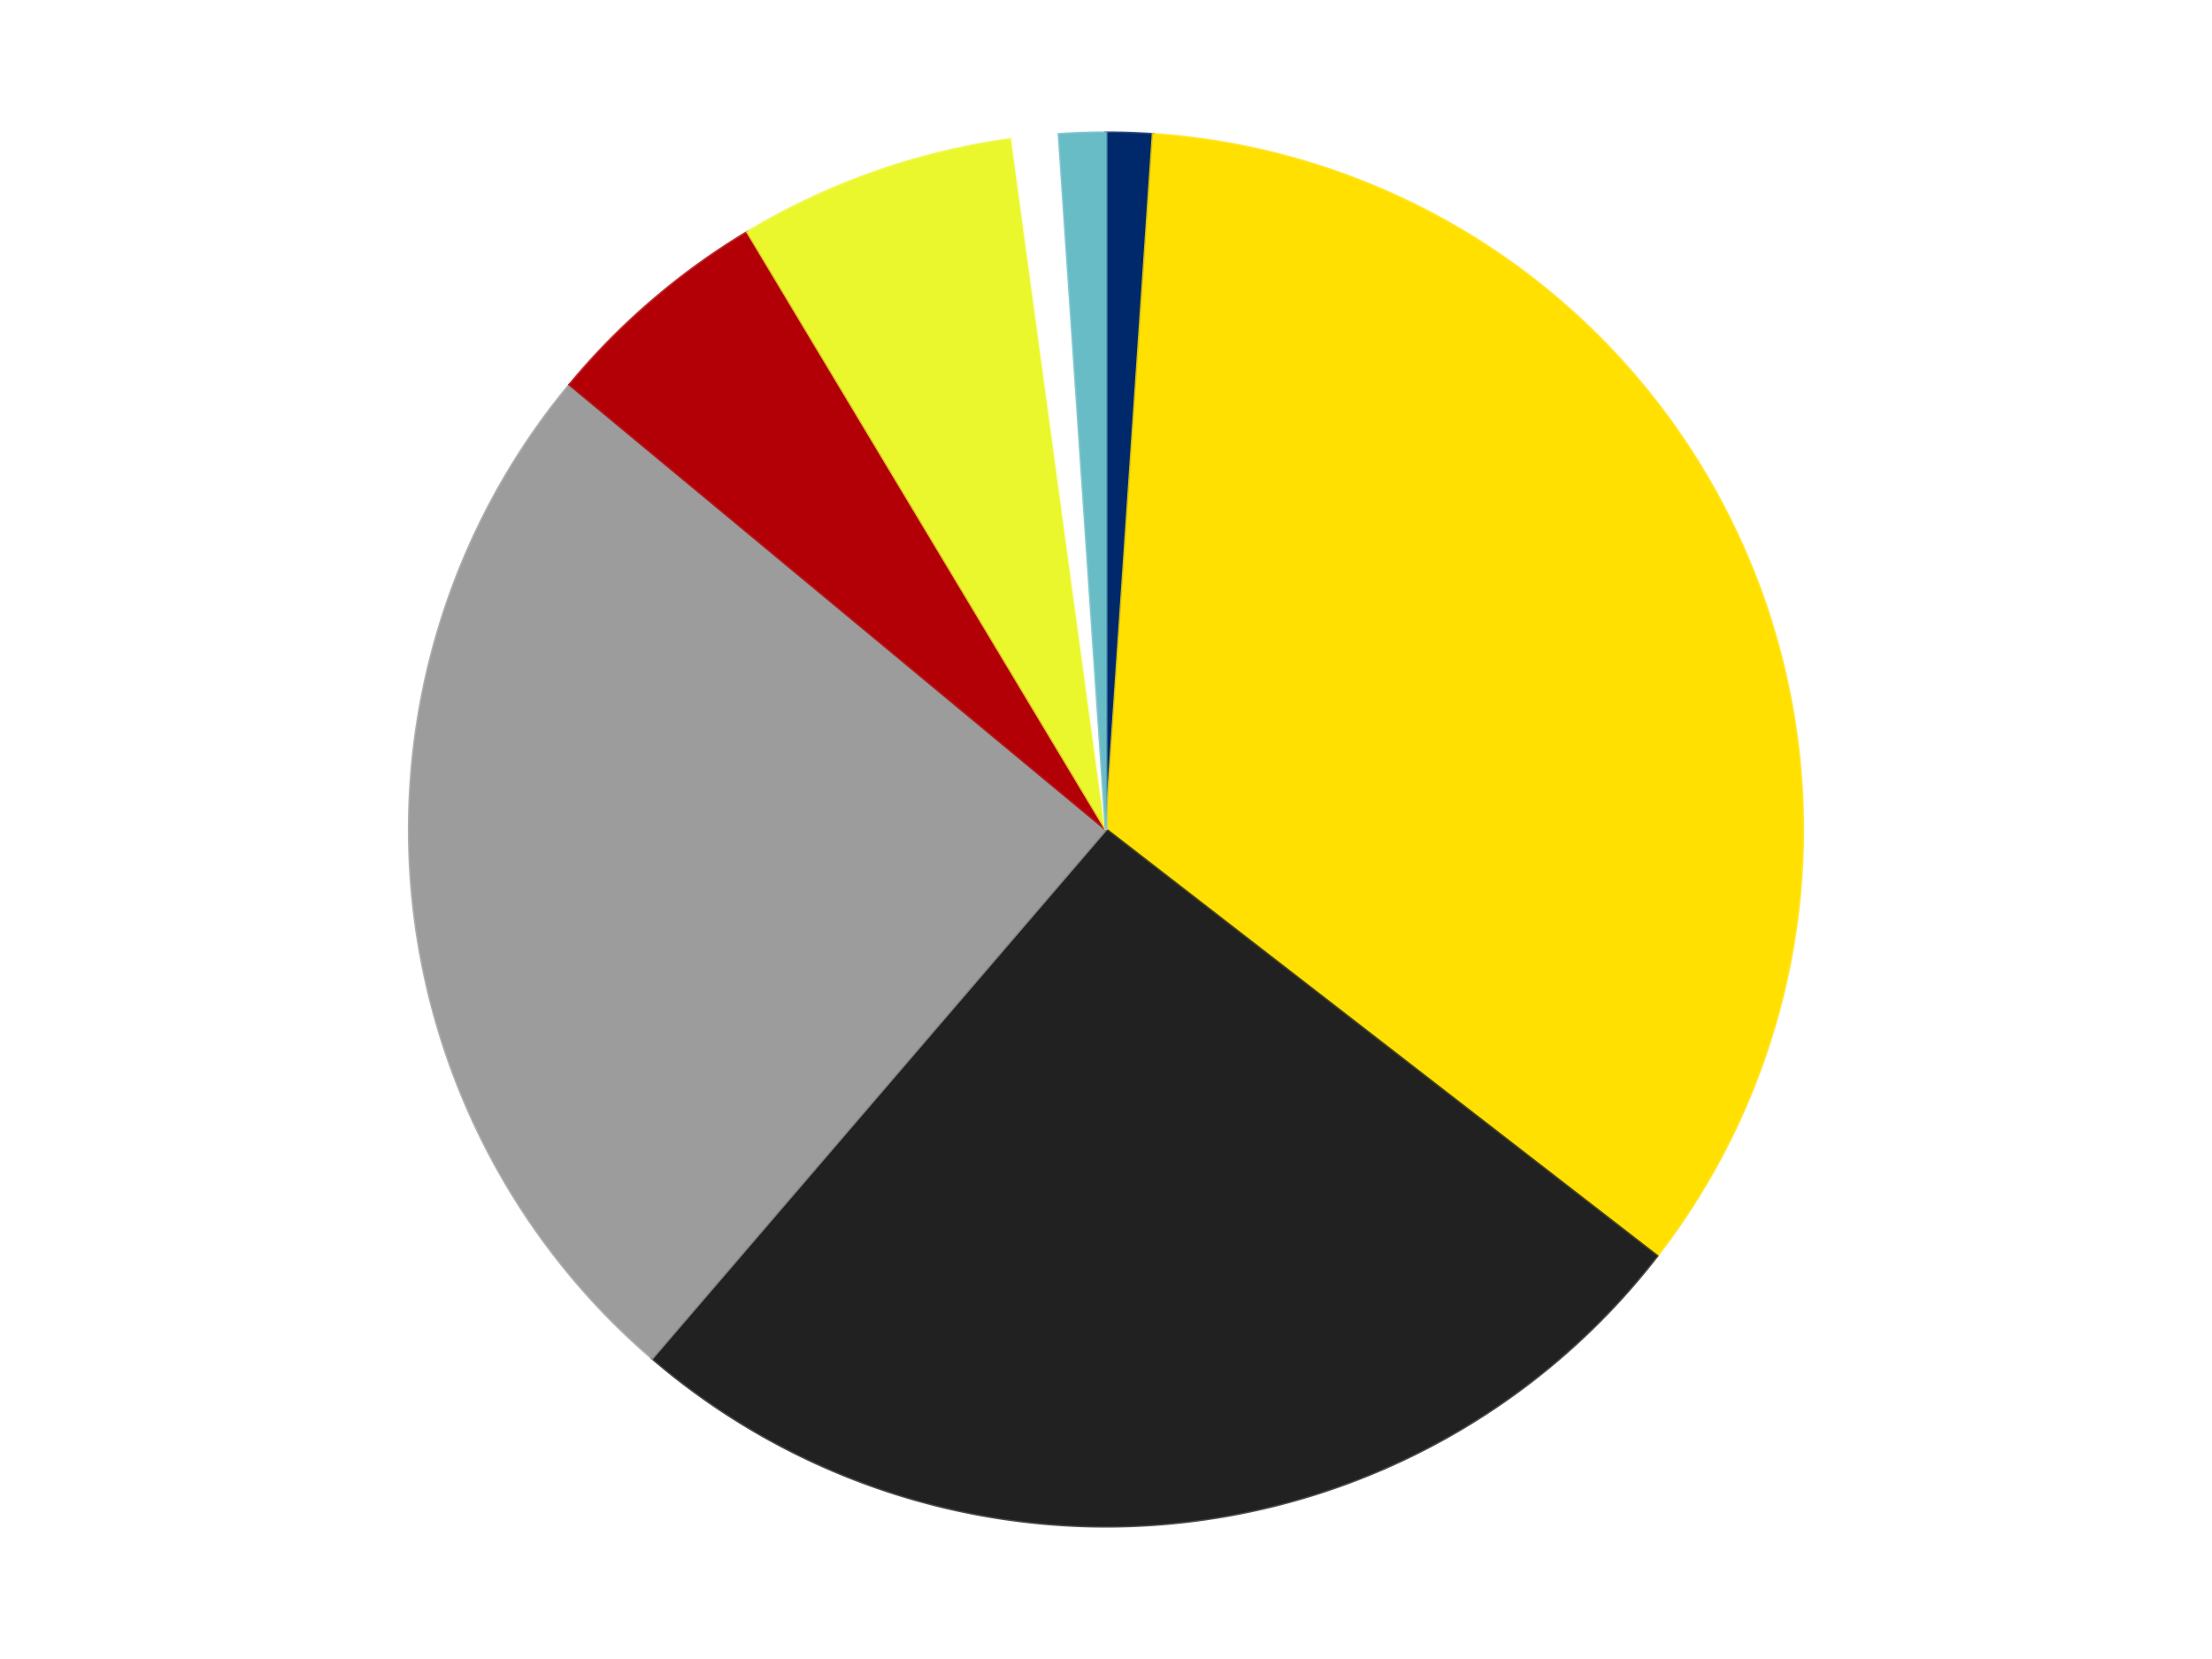 <?xml version='1.0' encoding='utf-8'?>
<svg xmlns="http://www.w3.org/2000/svg" xmlns:xlink="http://www.w3.org/1999/xlink" id="chart-8897dc96-e4fd-42a7-b5e1-3837d1adb1a2" class="pygal-chart" viewBox="0 0 800 600"><!--Generated with pygal 3.0.4 (lxml) ©Kozea 2012-2016 on 2024-07-06--><!--http://pygal.org--><!--http://github.com/Kozea/pygal--><defs><style type="text/css">#chart-8897dc96-e4fd-42a7-b5e1-3837d1adb1a2{-webkit-user-select:none;-webkit-font-smoothing:antialiased;font-family:Consolas,"Liberation Mono",Menlo,Courier,monospace}#chart-8897dc96-e4fd-42a7-b5e1-3837d1adb1a2 .title{font-family:Consolas,"Liberation Mono",Menlo,Courier,monospace;font-size:16px}#chart-8897dc96-e4fd-42a7-b5e1-3837d1adb1a2 .legends .legend text{font-family:Consolas,"Liberation Mono",Menlo,Courier,monospace;font-size:14px}#chart-8897dc96-e4fd-42a7-b5e1-3837d1adb1a2 .axis text{font-family:Consolas,"Liberation Mono",Menlo,Courier,monospace;font-size:10px}#chart-8897dc96-e4fd-42a7-b5e1-3837d1adb1a2 .axis text.major{font-family:Consolas,"Liberation Mono",Menlo,Courier,monospace;font-size:10px}#chart-8897dc96-e4fd-42a7-b5e1-3837d1adb1a2 .text-overlay text.value{font-family:Consolas,"Liberation Mono",Menlo,Courier,monospace;font-size:16px}#chart-8897dc96-e4fd-42a7-b5e1-3837d1adb1a2 .text-overlay text.label{font-family:Consolas,"Liberation Mono",Menlo,Courier,monospace;font-size:10px}#chart-8897dc96-e4fd-42a7-b5e1-3837d1adb1a2 .tooltip{font-family:Consolas,"Liberation Mono",Menlo,Courier,monospace;font-size:14px}#chart-8897dc96-e4fd-42a7-b5e1-3837d1adb1a2 text.no_data{font-family:Consolas,"Liberation Mono",Menlo,Courier,monospace;font-size:64px}
#chart-8897dc96-e4fd-42a7-b5e1-3837d1adb1a2{background-color:transparent}#chart-8897dc96-e4fd-42a7-b5e1-3837d1adb1a2 path,#chart-8897dc96-e4fd-42a7-b5e1-3837d1adb1a2 line,#chart-8897dc96-e4fd-42a7-b5e1-3837d1adb1a2 rect,#chart-8897dc96-e4fd-42a7-b5e1-3837d1adb1a2 circle{-webkit-transition:150ms;-moz-transition:150ms;transition:150ms}#chart-8897dc96-e4fd-42a7-b5e1-3837d1adb1a2 .graph &gt; .background{fill:transparent}#chart-8897dc96-e4fd-42a7-b5e1-3837d1adb1a2 .plot &gt; .background{fill:transparent}#chart-8897dc96-e4fd-42a7-b5e1-3837d1adb1a2 .graph{fill:rgba(0,0,0,.87)}#chart-8897dc96-e4fd-42a7-b5e1-3837d1adb1a2 text.no_data{fill:rgba(0,0,0,1)}#chart-8897dc96-e4fd-42a7-b5e1-3837d1adb1a2 .title{fill:rgba(0,0,0,1)}#chart-8897dc96-e4fd-42a7-b5e1-3837d1adb1a2 .legends .legend text{fill:rgba(0,0,0,.87)}#chart-8897dc96-e4fd-42a7-b5e1-3837d1adb1a2 .legends .legend:hover text{fill:rgba(0,0,0,1)}#chart-8897dc96-e4fd-42a7-b5e1-3837d1adb1a2 .axis .line{stroke:rgba(0,0,0,1)}#chart-8897dc96-e4fd-42a7-b5e1-3837d1adb1a2 .axis .guide.line{stroke:rgba(0,0,0,.54)}#chart-8897dc96-e4fd-42a7-b5e1-3837d1adb1a2 .axis .major.line{stroke:rgba(0,0,0,.87)}#chart-8897dc96-e4fd-42a7-b5e1-3837d1adb1a2 .axis text.major{fill:rgba(0,0,0,1)}#chart-8897dc96-e4fd-42a7-b5e1-3837d1adb1a2 .axis.y .guides:hover .guide.line,#chart-8897dc96-e4fd-42a7-b5e1-3837d1adb1a2 .line-graph .axis.x .guides:hover .guide.line,#chart-8897dc96-e4fd-42a7-b5e1-3837d1adb1a2 .stackedline-graph .axis.x .guides:hover .guide.line,#chart-8897dc96-e4fd-42a7-b5e1-3837d1adb1a2 .xy-graph .axis.x .guides:hover .guide.line{stroke:rgba(0,0,0,1)}#chart-8897dc96-e4fd-42a7-b5e1-3837d1adb1a2 .axis .guides:hover text{fill:rgba(0,0,0,1)}#chart-8897dc96-e4fd-42a7-b5e1-3837d1adb1a2 .reactive{fill-opacity:1.0;stroke-opacity:.8;stroke-width:1}#chart-8897dc96-e4fd-42a7-b5e1-3837d1adb1a2 .ci{stroke:rgba(0,0,0,.87)}#chart-8897dc96-e4fd-42a7-b5e1-3837d1adb1a2 .reactive.active,#chart-8897dc96-e4fd-42a7-b5e1-3837d1adb1a2 .active .reactive{fill-opacity:0.6;stroke-opacity:.9;stroke-width:4}#chart-8897dc96-e4fd-42a7-b5e1-3837d1adb1a2 .ci .reactive.active{stroke-width:1.5}#chart-8897dc96-e4fd-42a7-b5e1-3837d1adb1a2 .series text{fill:rgba(0,0,0,1)}#chart-8897dc96-e4fd-42a7-b5e1-3837d1adb1a2 .tooltip rect{fill:transparent;stroke:rgba(0,0,0,1);-webkit-transition:opacity 150ms;-moz-transition:opacity 150ms;transition:opacity 150ms}#chart-8897dc96-e4fd-42a7-b5e1-3837d1adb1a2 .tooltip .label{fill:rgba(0,0,0,.87)}#chart-8897dc96-e4fd-42a7-b5e1-3837d1adb1a2 .tooltip .label{fill:rgba(0,0,0,.87)}#chart-8897dc96-e4fd-42a7-b5e1-3837d1adb1a2 .tooltip .legend{font-size:.8em;fill:rgba(0,0,0,.54)}#chart-8897dc96-e4fd-42a7-b5e1-3837d1adb1a2 .tooltip .x_label{font-size:.6em;fill:rgba(0,0,0,1)}#chart-8897dc96-e4fd-42a7-b5e1-3837d1adb1a2 .tooltip .xlink{font-size:.5em;text-decoration:underline}#chart-8897dc96-e4fd-42a7-b5e1-3837d1adb1a2 .tooltip .value{font-size:1.5em}#chart-8897dc96-e4fd-42a7-b5e1-3837d1adb1a2 .bound{font-size:.5em}#chart-8897dc96-e4fd-42a7-b5e1-3837d1adb1a2 .max-value{font-size:.75em;fill:rgba(0,0,0,.54)}#chart-8897dc96-e4fd-42a7-b5e1-3837d1adb1a2 .map-element{fill:transparent;stroke:rgba(0,0,0,.54) !important}#chart-8897dc96-e4fd-42a7-b5e1-3837d1adb1a2 .map-element .reactive{fill-opacity:inherit;stroke-opacity:inherit}#chart-8897dc96-e4fd-42a7-b5e1-3837d1adb1a2 .color-0,#chart-8897dc96-e4fd-42a7-b5e1-3837d1adb1a2 .color-0 a:visited{stroke:#F44336;fill:#F44336}#chart-8897dc96-e4fd-42a7-b5e1-3837d1adb1a2 .color-1,#chart-8897dc96-e4fd-42a7-b5e1-3837d1adb1a2 .color-1 a:visited{stroke:#3F51B5;fill:#3F51B5}#chart-8897dc96-e4fd-42a7-b5e1-3837d1adb1a2 .color-2,#chart-8897dc96-e4fd-42a7-b5e1-3837d1adb1a2 .color-2 a:visited{stroke:#009688;fill:#009688}#chart-8897dc96-e4fd-42a7-b5e1-3837d1adb1a2 .color-3,#chart-8897dc96-e4fd-42a7-b5e1-3837d1adb1a2 .color-3 a:visited{stroke:#FFC107;fill:#FFC107}#chart-8897dc96-e4fd-42a7-b5e1-3837d1adb1a2 .color-4,#chart-8897dc96-e4fd-42a7-b5e1-3837d1adb1a2 .color-4 a:visited{stroke:#FF5722;fill:#FF5722}#chart-8897dc96-e4fd-42a7-b5e1-3837d1adb1a2 .color-5,#chart-8897dc96-e4fd-42a7-b5e1-3837d1adb1a2 .color-5 a:visited{stroke:#9C27B0;fill:#9C27B0}#chart-8897dc96-e4fd-42a7-b5e1-3837d1adb1a2 .color-6,#chart-8897dc96-e4fd-42a7-b5e1-3837d1adb1a2 .color-6 a:visited{stroke:#03A9F4;fill:#03A9F4}#chart-8897dc96-e4fd-42a7-b5e1-3837d1adb1a2 .color-7,#chart-8897dc96-e4fd-42a7-b5e1-3837d1adb1a2 .color-7 a:visited{stroke:#8BC34A;fill:#8BC34A}#chart-8897dc96-e4fd-42a7-b5e1-3837d1adb1a2 .text-overlay .color-0 text{fill:black}#chart-8897dc96-e4fd-42a7-b5e1-3837d1adb1a2 .text-overlay .color-1 text{fill:black}#chart-8897dc96-e4fd-42a7-b5e1-3837d1adb1a2 .text-overlay .color-2 text{fill:black}#chart-8897dc96-e4fd-42a7-b5e1-3837d1adb1a2 .text-overlay .color-3 text{fill:black}#chart-8897dc96-e4fd-42a7-b5e1-3837d1adb1a2 .text-overlay .color-4 text{fill:black}#chart-8897dc96-e4fd-42a7-b5e1-3837d1adb1a2 .text-overlay .color-5 text{fill:black}#chart-8897dc96-e4fd-42a7-b5e1-3837d1adb1a2 .text-overlay .color-6 text{fill:black}#chart-8897dc96-e4fd-42a7-b5e1-3837d1adb1a2 .text-overlay .color-7 text{fill:black}
#chart-8897dc96-e4fd-42a7-b5e1-3837d1adb1a2 text.no_data{text-anchor:middle}#chart-8897dc96-e4fd-42a7-b5e1-3837d1adb1a2 .guide.line{fill:none}#chart-8897dc96-e4fd-42a7-b5e1-3837d1adb1a2 .centered{text-anchor:middle}#chart-8897dc96-e4fd-42a7-b5e1-3837d1adb1a2 .title{text-anchor:middle}#chart-8897dc96-e4fd-42a7-b5e1-3837d1adb1a2 .legends .legend text{fill-opacity:1}#chart-8897dc96-e4fd-42a7-b5e1-3837d1adb1a2 .axis.x text{text-anchor:middle}#chart-8897dc96-e4fd-42a7-b5e1-3837d1adb1a2 .axis.x:not(.web) text[transform]{text-anchor:start}#chart-8897dc96-e4fd-42a7-b5e1-3837d1adb1a2 .axis.x:not(.web) text[transform].backwards{text-anchor:end}#chart-8897dc96-e4fd-42a7-b5e1-3837d1adb1a2 .axis.y text{text-anchor:end}#chart-8897dc96-e4fd-42a7-b5e1-3837d1adb1a2 .axis.y text[transform].backwards{text-anchor:start}#chart-8897dc96-e4fd-42a7-b5e1-3837d1adb1a2 .axis.y2 text{text-anchor:start}#chart-8897dc96-e4fd-42a7-b5e1-3837d1adb1a2 .axis.y2 text[transform].backwards{text-anchor:end}#chart-8897dc96-e4fd-42a7-b5e1-3837d1adb1a2 .axis .guide.line{stroke-dasharray:4,4;stroke:black}#chart-8897dc96-e4fd-42a7-b5e1-3837d1adb1a2 .axis .major.guide.line{stroke-dasharray:6,6;stroke:black}#chart-8897dc96-e4fd-42a7-b5e1-3837d1adb1a2 .horizontal .axis.y .guide.line,#chart-8897dc96-e4fd-42a7-b5e1-3837d1adb1a2 .horizontal .axis.y2 .guide.line,#chart-8897dc96-e4fd-42a7-b5e1-3837d1adb1a2 .vertical .axis.x .guide.line{opacity:0}#chart-8897dc96-e4fd-42a7-b5e1-3837d1adb1a2 .horizontal .axis.always_show .guide.line,#chart-8897dc96-e4fd-42a7-b5e1-3837d1adb1a2 .vertical .axis.always_show .guide.line{opacity:1 !important}#chart-8897dc96-e4fd-42a7-b5e1-3837d1adb1a2 .axis.y .guides:hover .guide.line,#chart-8897dc96-e4fd-42a7-b5e1-3837d1adb1a2 .axis.y2 .guides:hover .guide.line,#chart-8897dc96-e4fd-42a7-b5e1-3837d1adb1a2 .axis.x .guides:hover .guide.line{opacity:1}#chart-8897dc96-e4fd-42a7-b5e1-3837d1adb1a2 .axis .guides:hover text{opacity:1}#chart-8897dc96-e4fd-42a7-b5e1-3837d1adb1a2 .nofill{fill:none}#chart-8897dc96-e4fd-42a7-b5e1-3837d1adb1a2 .subtle-fill{fill-opacity:.2}#chart-8897dc96-e4fd-42a7-b5e1-3837d1adb1a2 .dot{stroke-width:1px;fill-opacity:1;stroke-opacity:1}#chart-8897dc96-e4fd-42a7-b5e1-3837d1adb1a2 .dot.active{stroke-width:5px}#chart-8897dc96-e4fd-42a7-b5e1-3837d1adb1a2 .dot.negative{fill:transparent}#chart-8897dc96-e4fd-42a7-b5e1-3837d1adb1a2 text,#chart-8897dc96-e4fd-42a7-b5e1-3837d1adb1a2 tspan{stroke:none !important}#chart-8897dc96-e4fd-42a7-b5e1-3837d1adb1a2 .series text.active{opacity:1}#chart-8897dc96-e4fd-42a7-b5e1-3837d1adb1a2 .tooltip rect{fill-opacity:.95;stroke-width:.5}#chart-8897dc96-e4fd-42a7-b5e1-3837d1adb1a2 .tooltip text{fill-opacity:1}#chart-8897dc96-e4fd-42a7-b5e1-3837d1adb1a2 .showable{visibility:hidden}#chart-8897dc96-e4fd-42a7-b5e1-3837d1adb1a2 .showable.shown{visibility:visible}#chart-8897dc96-e4fd-42a7-b5e1-3837d1adb1a2 .gauge-background{fill:rgba(229,229,229,1);stroke:none}#chart-8897dc96-e4fd-42a7-b5e1-3837d1adb1a2 .bg-lines{stroke:transparent;stroke-width:2px}</style><script type="text/javascript">window.pygal = window.pygal || {};window.pygal.config = window.pygal.config || {};window.pygal.config['8897dc96-e4fd-42a7-b5e1-3837d1adb1a2'] = {"allow_interruptions": false, "box_mode": "extremes", "classes": ["pygal-chart"], "css": ["file://style.css", "file://graph.css"], "defs": [], "disable_xml_declaration": false, "dots_size": 2.5, "dynamic_print_values": false, "explicit_size": false, "fill": false, "force_uri_protocol": "https", "formatter": null, "half_pie": false, "height": 600, "include_x_axis": false, "inner_radius": 0, "interpolate": null, "interpolation_parameters": {}, "interpolation_precision": 250, "inverse_y_axis": false, "js": ["//kozea.github.io/pygal.js/2.0.x/pygal-tooltips.min.js"], "legend_at_bottom": false, "legend_at_bottom_columns": null, "legend_box_size": 12, "logarithmic": false, "margin": 20, "margin_bottom": null, "margin_left": null, "margin_right": null, "margin_top": null, "max_scale": 16, "min_scale": 4, "missing_value_fill_truncation": "x", "no_data_text": "No data", "no_prefix": false, "order_min": null, "pretty_print": false, "print_labels": false, "print_values": false, "print_values_position": "center", "print_zeroes": true, "range": null, "rounded_bars": null, "secondary_range": null, "show_dots": true, "show_legend": false, "show_minor_x_labels": true, "show_minor_y_labels": true, "show_only_major_dots": false, "show_x_guides": false, "show_x_labels": true, "show_y_guides": true, "show_y_labels": true, "spacing": 10, "stack_from_top": false, "strict": false, "stroke": true, "stroke_style": null, "style": {"background": "transparent", "ci_colors": [], "colors": ["#F44336", "#3F51B5", "#009688", "#FFC107", "#FF5722", "#9C27B0", "#03A9F4", "#8BC34A", "#FF9800", "#E91E63", "#2196F3", "#4CAF50", "#FFEB3B", "#673AB7", "#00BCD4", "#CDDC39", "#9E9E9E", "#607D8B"], "dot_opacity": "1", "font_family": "Consolas, \"Liberation Mono\", Menlo, Courier, monospace", "foreground": "rgba(0, 0, 0, .87)", "foreground_strong": "rgba(0, 0, 0, 1)", "foreground_subtle": "rgba(0, 0, 0, .54)", "guide_stroke_color": "black", "guide_stroke_dasharray": "4,4", "label_font_family": "Consolas, \"Liberation Mono\", Menlo, Courier, monospace", "label_font_size": 10, "legend_font_family": "Consolas, \"Liberation Mono\", Menlo, Courier, monospace", "legend_font_size": 14, "major_guide_stroke_color": "black", "major_guide_stroke_dasharray": "6,6", "major_label_font_family": "Consolas, \"Liberation Mono\", Menlo, Courier, monospace", "major_label_font_size": 10, "no_data_font_family": "Consolas, \"Liberation Mono\", Menlo, Courier, monospace", "no_data_font_size": 64, "opacity": "1.0", "opacity_hover": "0.6", "plot_background": "transparent", "stroke_opacity": ".8", "stroke_opacity_hover": ".9", "stroke_width": "1", "stroke_width_hover": "4", "title_font_family": "Consolas, \"Liberation Mono\", Menlo, Courier, monospace", "title_font_size": 16, "tooltip_font_family": "Consolas, \"Liberation Mono\", Menlo, Courier, monospace", "tooltip_font_size": 14, "transition": "150ms", "value_background": "rgba(229, 229, 229, 1)", "value_colors": [], "value_font_family": "Consolas, \"Liberation Mono\", Menlo, Courier, monospace", "value_font_size": 16, "value_label_font_family": "Consolas, \"Liberation Mono\", Menlo, Courier, monospace", "value_label_font_size": 10}, "title": null, "tooltip_border_radius": 0, "tooltip_fancy_mode": true, "truncate_label": null, "truncate_legend": null, "width": 800, "x_label_rotation": 0, "x_labels": null, "x_labels_major": null, "x_labels_major_count": null, "x_labels_major_every": null, "x_title": null, "xrange": null, "y_label_rotation": 0, "y_labels": null, "y_labels_major": null, "y_labels_major_count": null, "y_labels_major_every": null, "y_title": null, "zero": 0, "legends": ["Trans-Dark Blue", "Yellow", "Black", "Light Gray", "Red", "Trans-Yellow", "White", "Trans-Light Blue"]}</script><script type="text/javascript" xlink:href="https://kozea.github.io/pygal.js/2.0.x/pygal-tooltips.min.js"/></defs><title>Pygal</title><g class="graph pie-graph vertical"><rect x="0" y="0" width="800" height="600" class="background"/><g transform="translate(20, 20)" class="plot"><rect x="0" y="0" width="760" height="560" class="background"/><g class="series serie-0 color-0"><g class="slices"><g class="slice" style="fill: #00296B; stroke: #00296B"><path d="M380 28 A252 252 0 0 1 397.012 28.575 L380 280 A0 0 0 0 0 380 280 z" class="slice reactive tooltip-trigger"/><desc class="value">1</desc><desc class="x centered">384.255541877317</desc><desc class="y centered">154.07188414285554</desc></g></g></g><g class="series serie-1 color-1"><g class="slices"><g class="slice" style="fill: #FFE001; stroke: #FFE001"><path d="M397.012 28.575 A252 252 0 0 1 579.275 434.251 L380 280 A0 0 0 0 0 380 280 z" class="slice reactive tooltip-trigger"/><desc class="value">32</desc><desc class="x centered">494.9329498306136</desc><desc class="y centered">228.36263907562994</desc></g></g></g><g class="series serie-2 color-2"><g class="slices"><g class="slice" style="fill: #212121; stroke: #212121"><path d="M579.275 434.251 A252 252 0 0 1 215.854 471.207 L380 280 A0 0 0 0 0 380 280 z" class="slice reactive tooltip-trigger"/><desc class="value">24</desc><desc class="x centered">392.7472085704165</desc><desc class="y centered">405.3535347473788</desc></g></g></g><g class="series serie-3 color-3"><g class="slices"><g class="slice" style="fill: #9C9C9C; stroke: #9C9C9C"><path d="M215.854 471.207 A252 252 0 0 1 186.048 119.107 L380 280 A0 0 0 0 0 380 280 z" class="slice reactive tooltip-trigger"/><desc class="value">23</desc><desc class="x centered">254.44905163556544</desc><desc class="y centered">290.62823432142363</desc></g></g></g><g class="series serie-4 color-4"><g class="slices"><g class="slice" style="fill: #B30006; stroke: #B30006"><path d="M186.048 119.107 A252 252 0 0 1 250.332 63.921 L380 280 A0 0 0 0 0 380 280 z" class="slice reactive tooltip-trigger"/><desc class="value">5</desc><desc class="x centered">297.927067177</desc><desc class="y centered">184.3964765407083</desc></g></g></g><g class="series serie-5 color-5"><g class="slices"><g class="slice" style="fill: #EBF72D; stroke: #EBF72D"><path d="M250.332 63.921 A252 252 0 0 1 346.053 30.297 L380 280 A0 0 0 0 0 380 280 z" class="slice reactive tooltip-trigger"/><desc class="value">6</desc><desc class="x centered">338.24138640445193</desc><desc class="y centered">161.12099348254247</desc></g></g></g><g class="series serie-6 color-6"><g class="slices"><g class="slice" style="fill: #FFFFFF; stroke: #FFFFFF"><path d="M346.053 30.297 A252 252 0 0 1 362.988 28.575 L380 280 A0 0 0 0 0 380 280 z" class="slice reactive tooltip-trigger"/><desc class="value">1</desc><desc class="x centered">367.25279142958357</desc><desc class="y centered">154.64646525262123</desc></g></g></g><g class="series serie-7 color-7"><g class="slices"><g class="slice" style="fill: #68BCC5; stroke: #68BCC5"><path d="M362.988 28.575 A252 252 0 0 1 380 28 L380 280 A0 0 0 0 0 380 280 z" class="slice reactive tooltip-trigger"/><desc class="value">1</desc><desc class="x centered">375.744458122683</desc><desc class="y centered">154.07188414285554</desc></g></g></g></g><g class="titles"/><g transform="translate(20, 20)" class="plot overlay"><g class="series serie-0 color-0"/><g class="series serie-1 color-1"/><g class="series serie-2 color-2"/><g class="series serie-3 color-3"/><g class="series serie-4 color-4"/><g class="series serie-5 color-5"/><g class="series serie-6 color-6"/><g class="series serie-7 color-7"/></g><g transform="translate(20, 20)" class="plot text-overlay"><g class="series serie-0 color-0"/><g class="series serie-1 color-1"/><g class="series serie-2 color-2"/><g class="series serie-3 color-3"/><g class="series serie-4 color-4"/><g class="series serie-5 color-5"/><g class="series serie-6 color-6"/><g class="series serie-7 color-7"/></g><g transform="translate(20, 20)" class="plot tooltip-overlay"><g transform="translate(0 0)" style="opacity: 0" class="tooltip"><rect rx="0" ry="0" width="0" height="0" class="tooltip-box"/><g class="text"/></g></g></g></svg>
